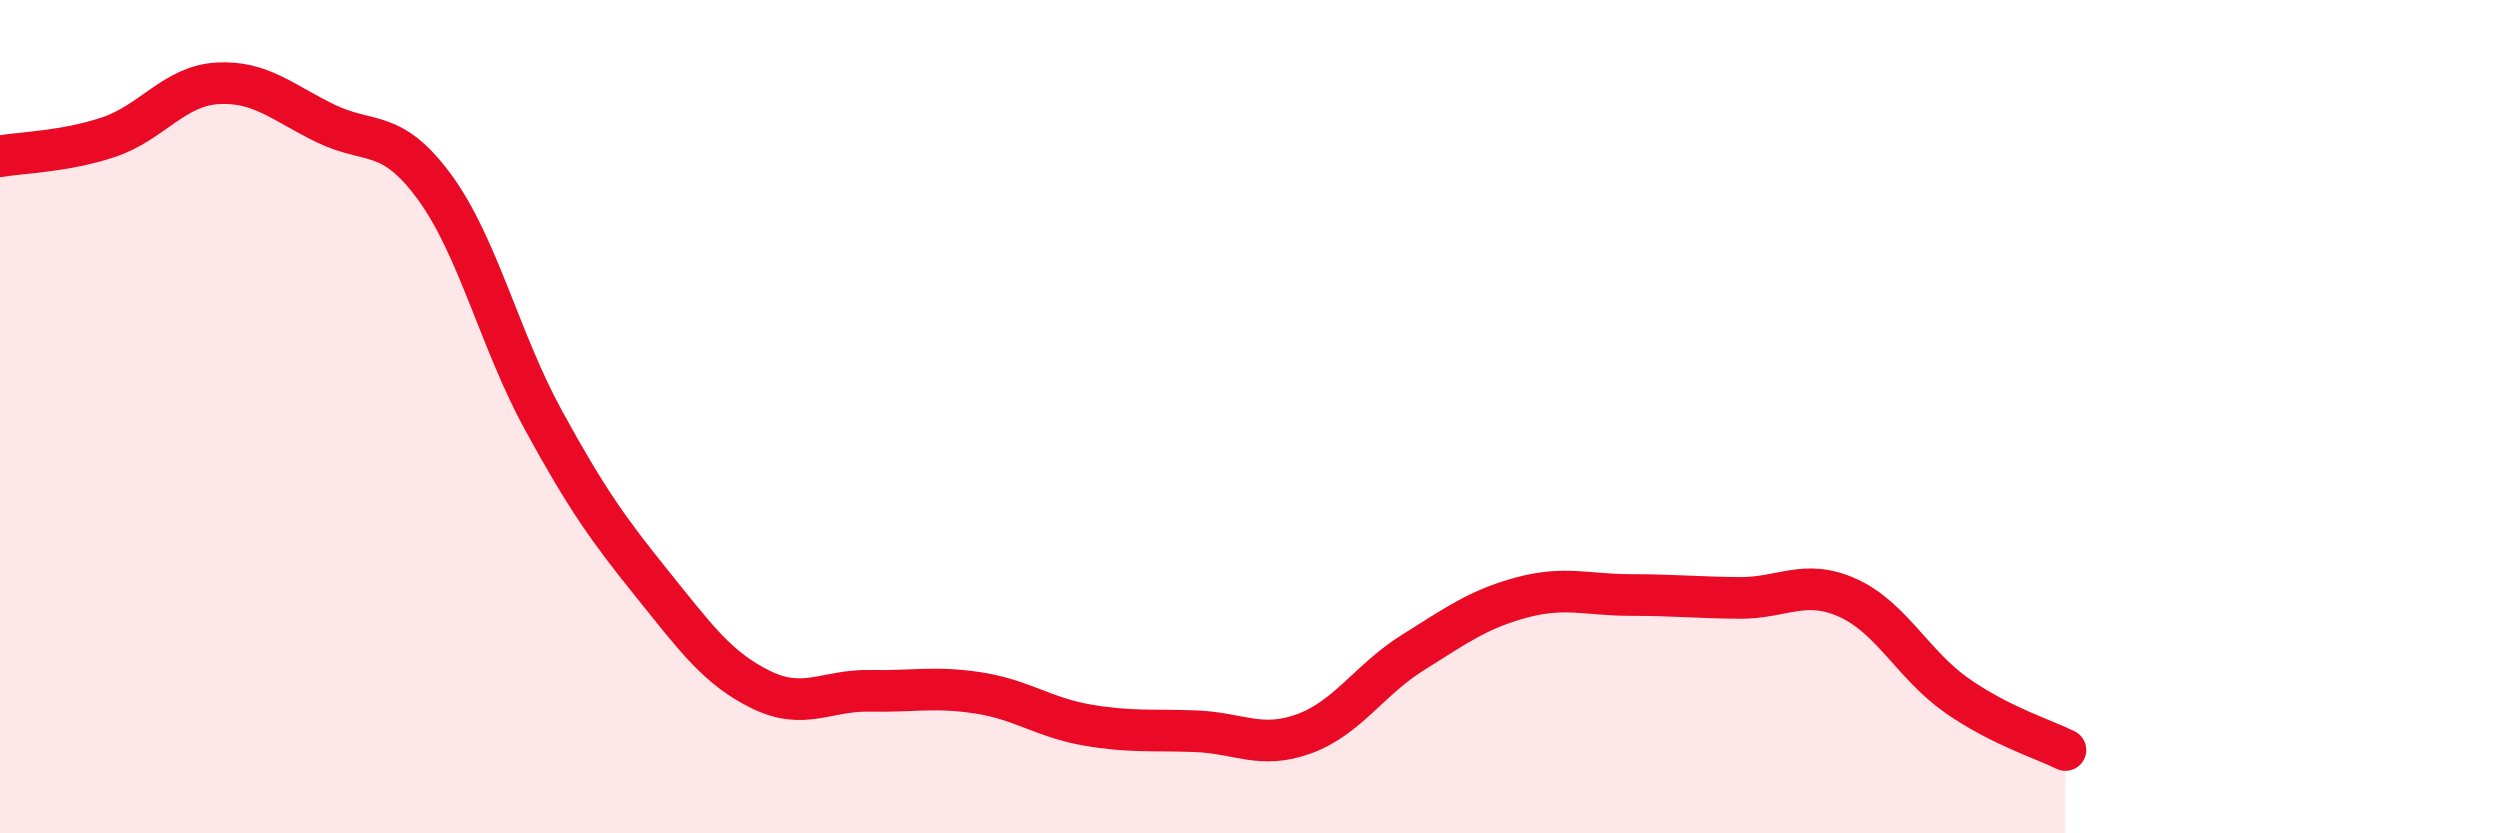 
    <svg width="60" height="20" viewBox="0 0 60 20" xmlns="http://www.w3.org/2000/svg">
      <path
        d="M 0,3.75 C 0.52,3.66 1.57,3.64 2.61,3.29 C 3.65,2.94 4.18,2.06 5.22,2 C 6.26,1.94 6.79,2.47 7.83,2.97 C 8.87,3.47 9.39,3.07 10.43,4.49 C 11.47,5.91 12,8.18 13.04,10.08 C 14.08,11.98 14.61,12.72 15.65,14.01 C 16.69,15.3 17.22,16.04 18.26,16.55 C 19.3,17.06 19.83,16.56 20.87,16.58 C 21.91,16.6 22.44,16.47 23.48,16.63 C 24.52,16.79 25.05,17.22 26.09,17.4 C 27.13,17.58 27.66,17.51 28.7,17.55 C 29.74,17.59 30.26,17.99 31.3,17.61 C 32.34,17.23 32.87,16.31 33.91,15.66 C 34.95,15.01 35.48,14.62 36.52,14.34 C 37.56,14.06 38.09,14.28 39.13,14.28 C 40.17,14.28 40.7,14.34 41.74,14.35 C 42.78,14.36 43.31,13.88 44.35,14.35 C 45.39,14.82 45.92,15.96 46.96,16.69 C 48,17.42 49.05,17.74 49.57,18L49.57 20L0 20Z"
        fill="#EB0A25"
        opacity="0.1"
        stroke-linecap="round"
        stroke-linejoin="round"
      />
      <path
        d="M 0,3.75 C 0.52,3.66 1.57,3.64 2.61,3.29 C 3.65,2.94 4.18,2.06 5.22,2 C 6.26,1.94 6.79,2.47 7.83,2.97 C 8.87,3.47 9.39,3.07 10.43,4.49 C 11.47,5.91 12,8.18 13.04,10.08 C 14.08,11.98 14.61,12.72 15.65,14.01 C 16.69,15.3 17.22,16.04 18.26,16.55 C 19.3,17.06 19.83,16.56 20.87,16.58 C 21.91,16.6 22.44,16.47 23.48,16.63 C 24.52,16.79 25.05,17.22 26.09,17.4 C 27.13,17.58 27.66,17.51 28.7,17.55 C 29.74,17.59 30.26,17.99 31.3,17.61 C 32.34,17.23 32.87,16.31 33.91,15.66 C 34.95,15.01 35.48,14.62 36.52,14.34 C 37.56,14.06 38.09,14.28 39.13,14.28 C 40.17,14.28 40.7,14.34 41.74,14.35 C 42.78,14.36 43.31,13.88 44.35,14.35 C 45.39,14.82 45.92,15.96 46.96,16.69 C 48,17.42 49.05,17.74 49.57,18"
        stroke="#EB0A25"
        stroke-width="1"
        fill="none"
        stroke-linecap="round"
        stroke-linejoin="round"
      />
    </svg>
  